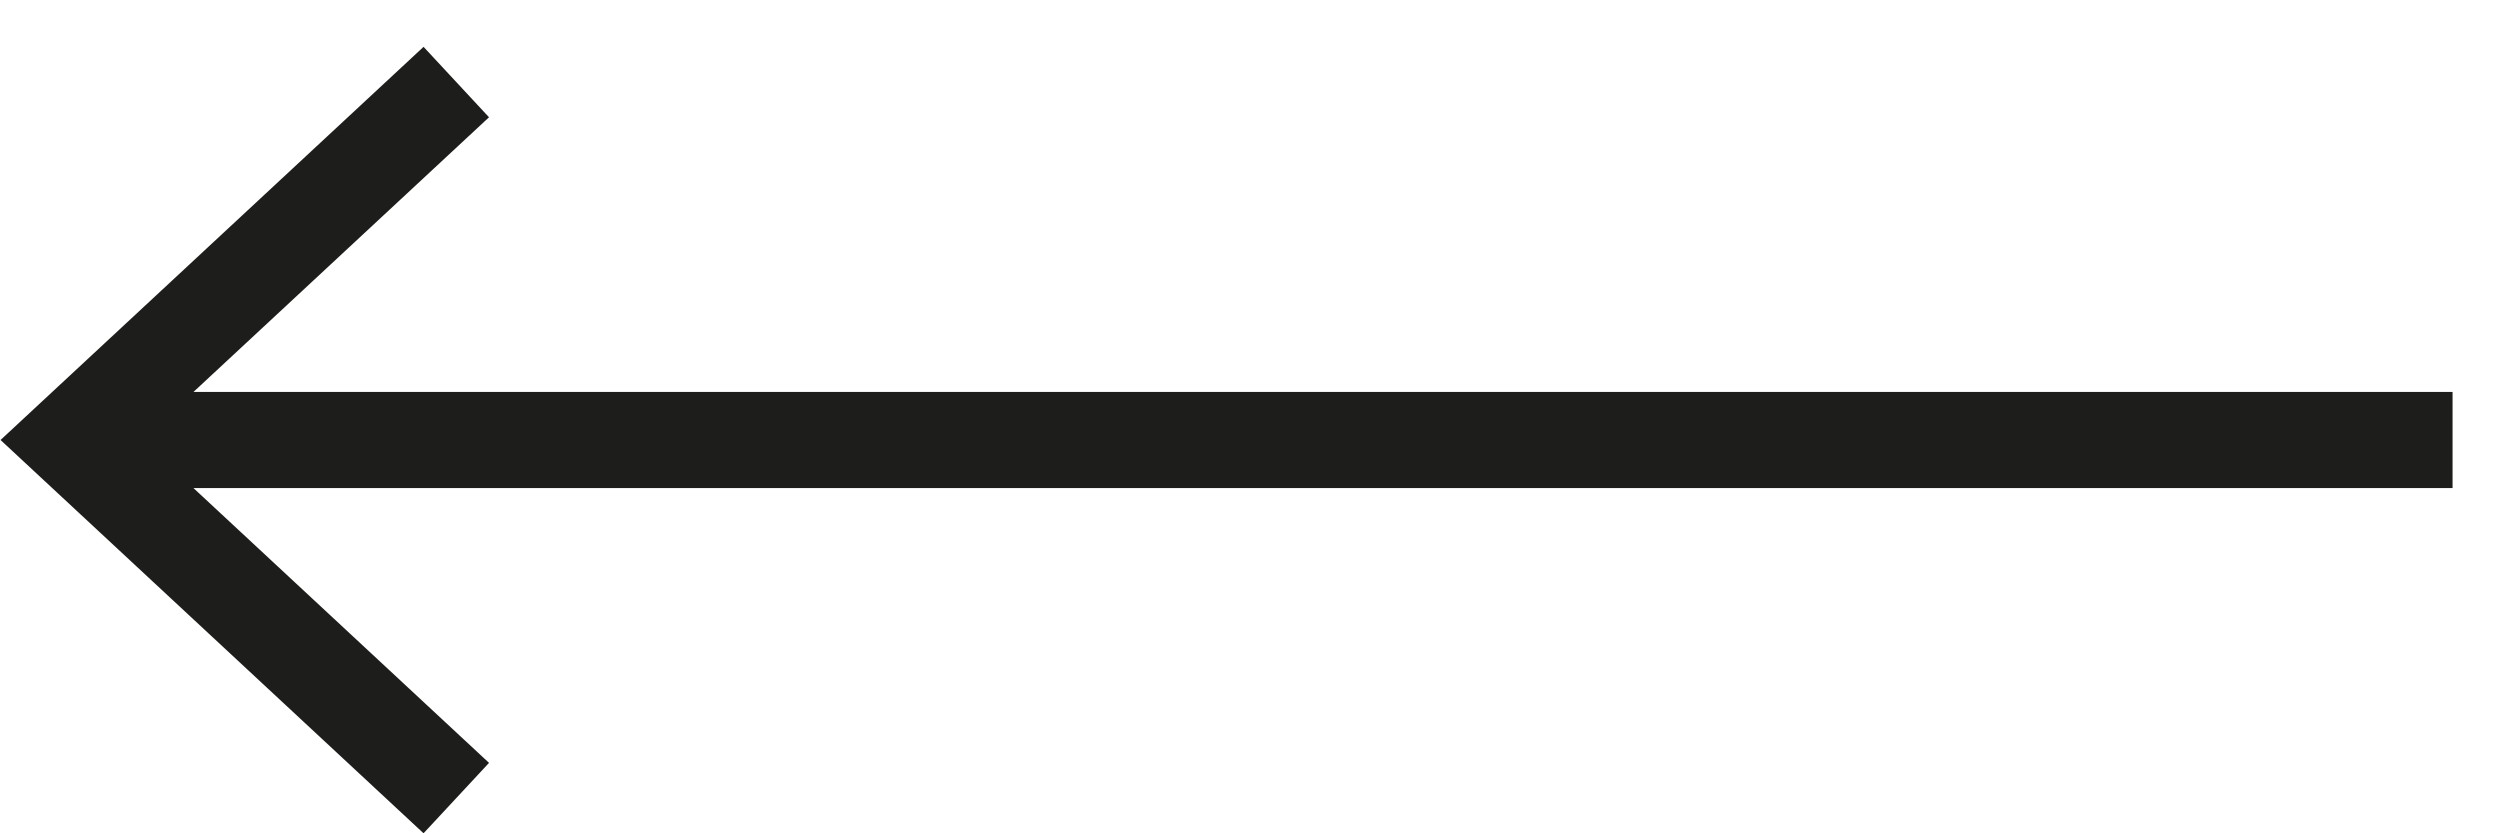 <svg width="39" height="13" viewBox="0 0 39 13" version="1.1" xmlns="http://www.w3.org/2000/svg"><g id="Desktop" stroke="none" stroke-width="1" fill="none" fill-rule="evenodd"><g id="Homepage" transform="translate(-55 -4704)" stroke="#1D1D1B" stroke-width="1.5"><g id="solo_arrow_down-copy-9" transform="matrix(0 1 -1 0 94 4705)"><path d="M5.864 37.89V.74m5.586 31.142L5.864 37.89.28 31.882" id="Shape"/></g></g></g></svg>